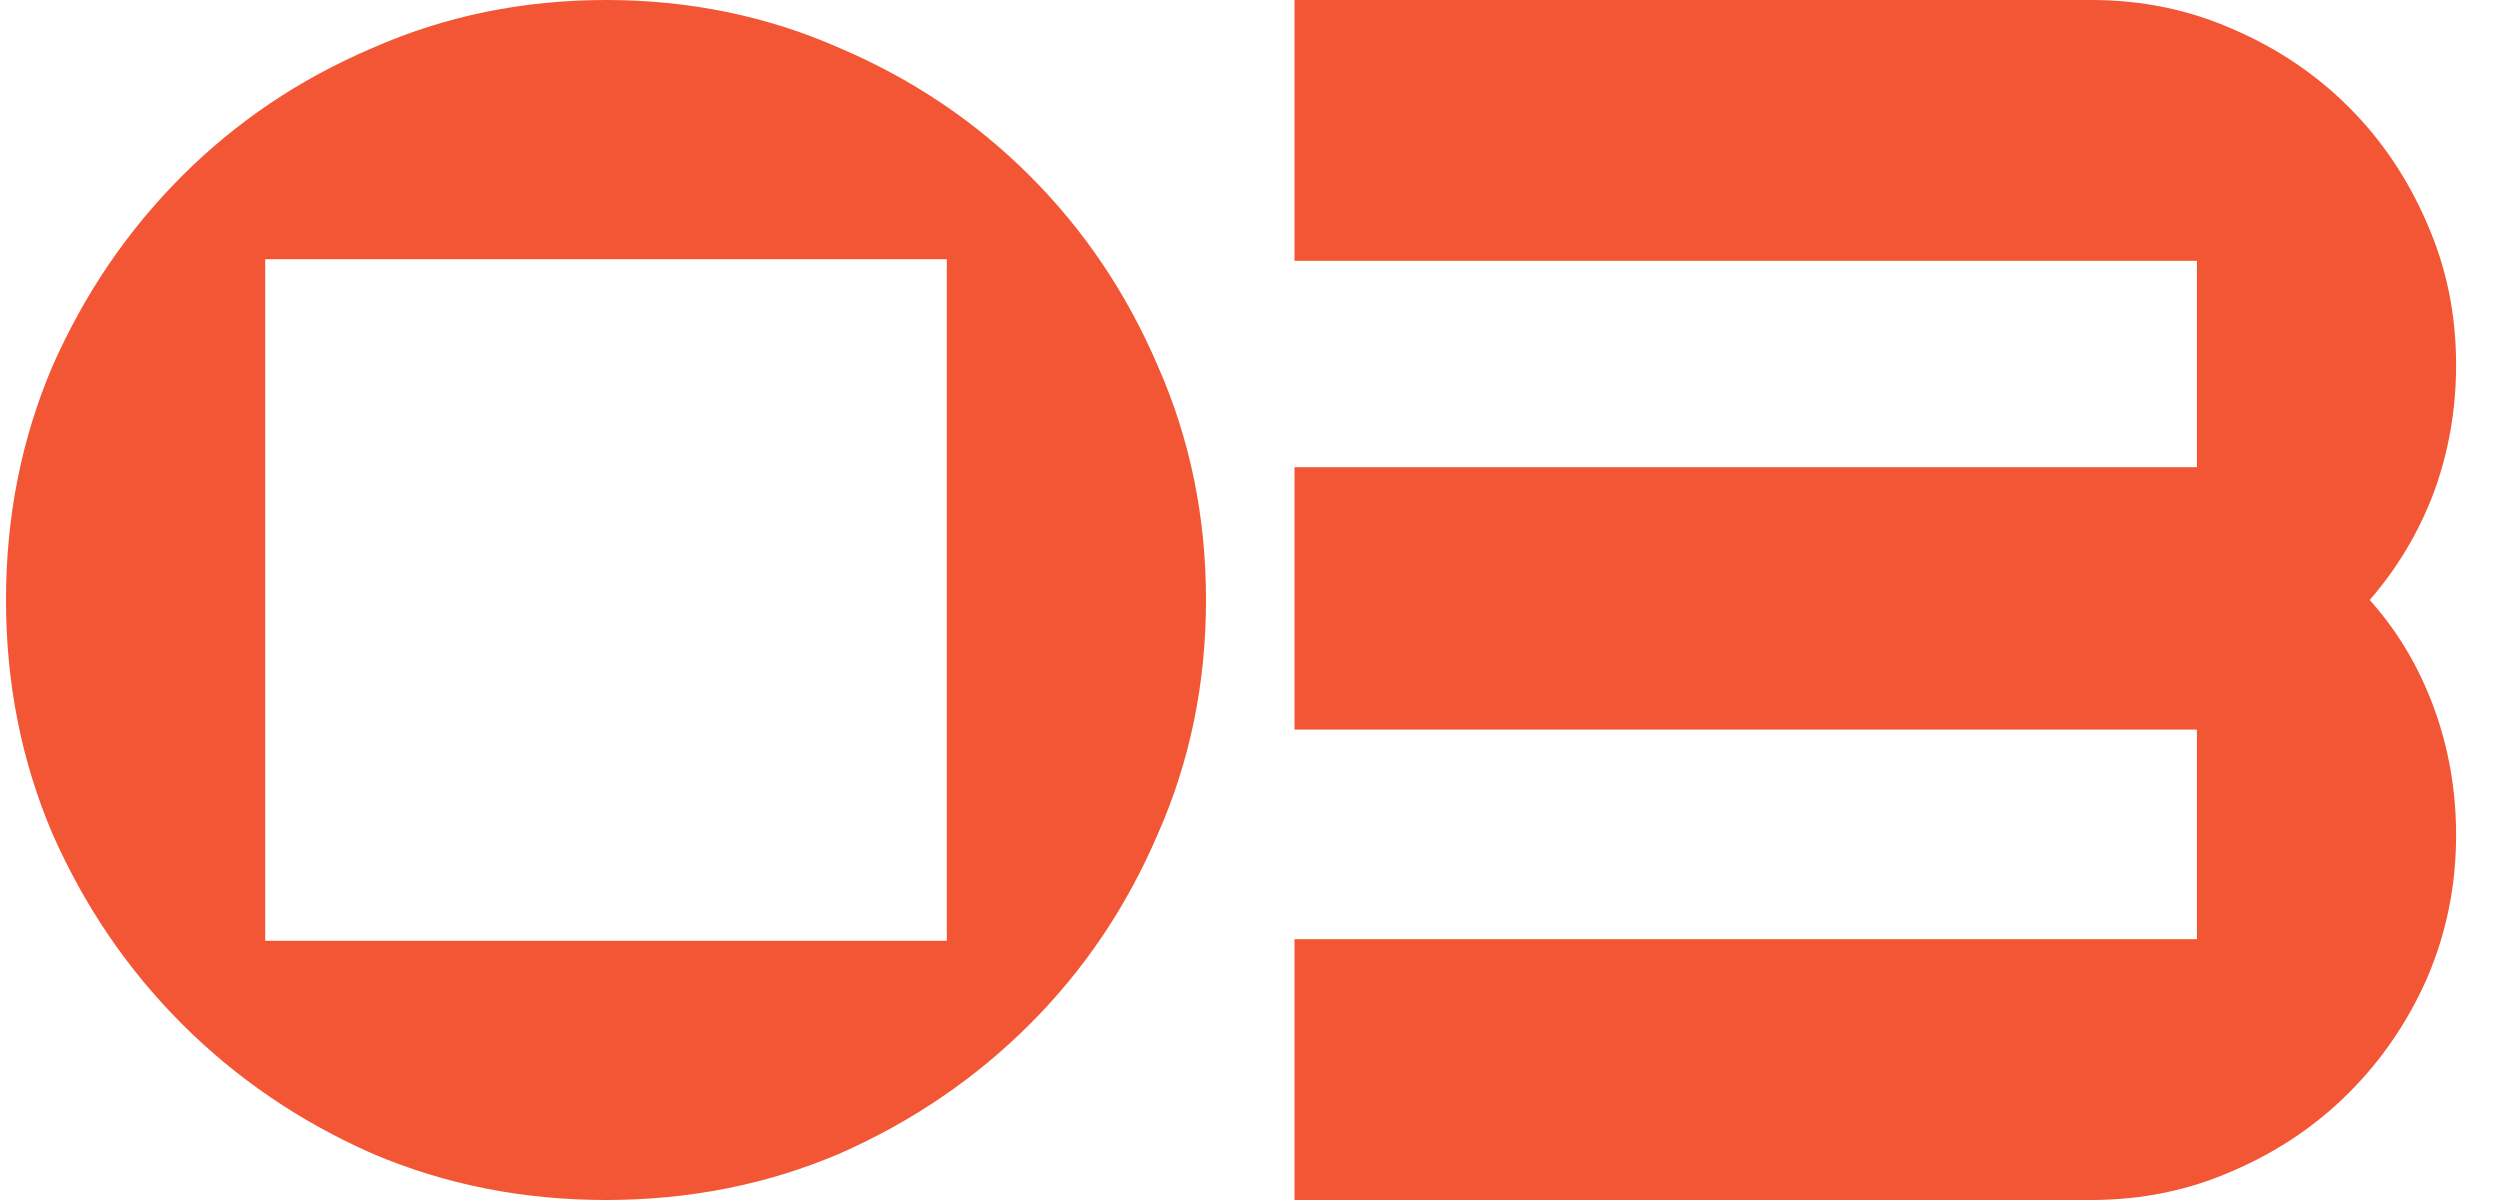 <?xml version="1.0" encoding="UTF-8"?> <svg xmlns="http://www.w3.org/2000/svg" width="50" height="24" viewBox="0 0 50 24" fill="none"><path d="M12.12 -1.90735e-06C13.784 -1.90735e-06 15.341 0.32 16.792 0.96C18.243 1.579 19.512 2.432 20.6 3.52C21.688 4.608 22.541 5.877 23.16 7.328C23.8 8.779 24.12 10.336 24.12 12C24.12 13.664 23.8 15.221 23.16 16.672C22.541 18.123 21.688 19.392 20.6 20.48C19.512 21.568 18.243 22.432 16.792 23.072C15.341 23.691 13.784 24 12.12 24C10.456 24 8.899 23.691 7.448 23.072C5.997 22.432 4.728 21.568 3.64 20.48C2.552 19.392 1.688 18.123 1.048 16.672C0.429 15.221 0.12 13.664 0.12 12C0.12 10.336 0.429 8.779 1.048 7.328C1.688 5.877 2.552 4.608 3.64 3.52C4.728 2.432 5.997 1.579 7.448 0.96C8.899 0.32 10.456 -1.90735e-06 12.12 -1.90735e-06ZM18.936 5.184H5.304V18.816H18.936V5.184ZM25.89 -1.90735e-06H41.826C42.829 -1.90735e-06 43.767 0.192 44.642 0.576C45.538 0.96 46.317 1.483 46.978 2.144C47.639 2.805 48.162 3.584 48.546 4.48C48.93 5.355 49.122 6.293 49.122 7.296C49.122 8.192 48.973 9.045 48.674 9.856C48.375 10.645 47.949 11.36 47.394 12C47.949 12.619 48.375 13.333 48.674 14.144C48.973 14.955 49.122 15.808 49.122 16.704C49.122 17.707 48.93 18.656 48.546 19.552C48.162 20.427 47.639 21.195 46.978 21.856C46.317 22.517 45.538 23.04 44.642 23.424C43.767 23.808 42.829 24 41.826 24H25.89V18.784H43.938V14.592H25.89V9.344H43.938V5.216H25.89V-1.90735e-06Z" fill="#F35634"></path></svg> 